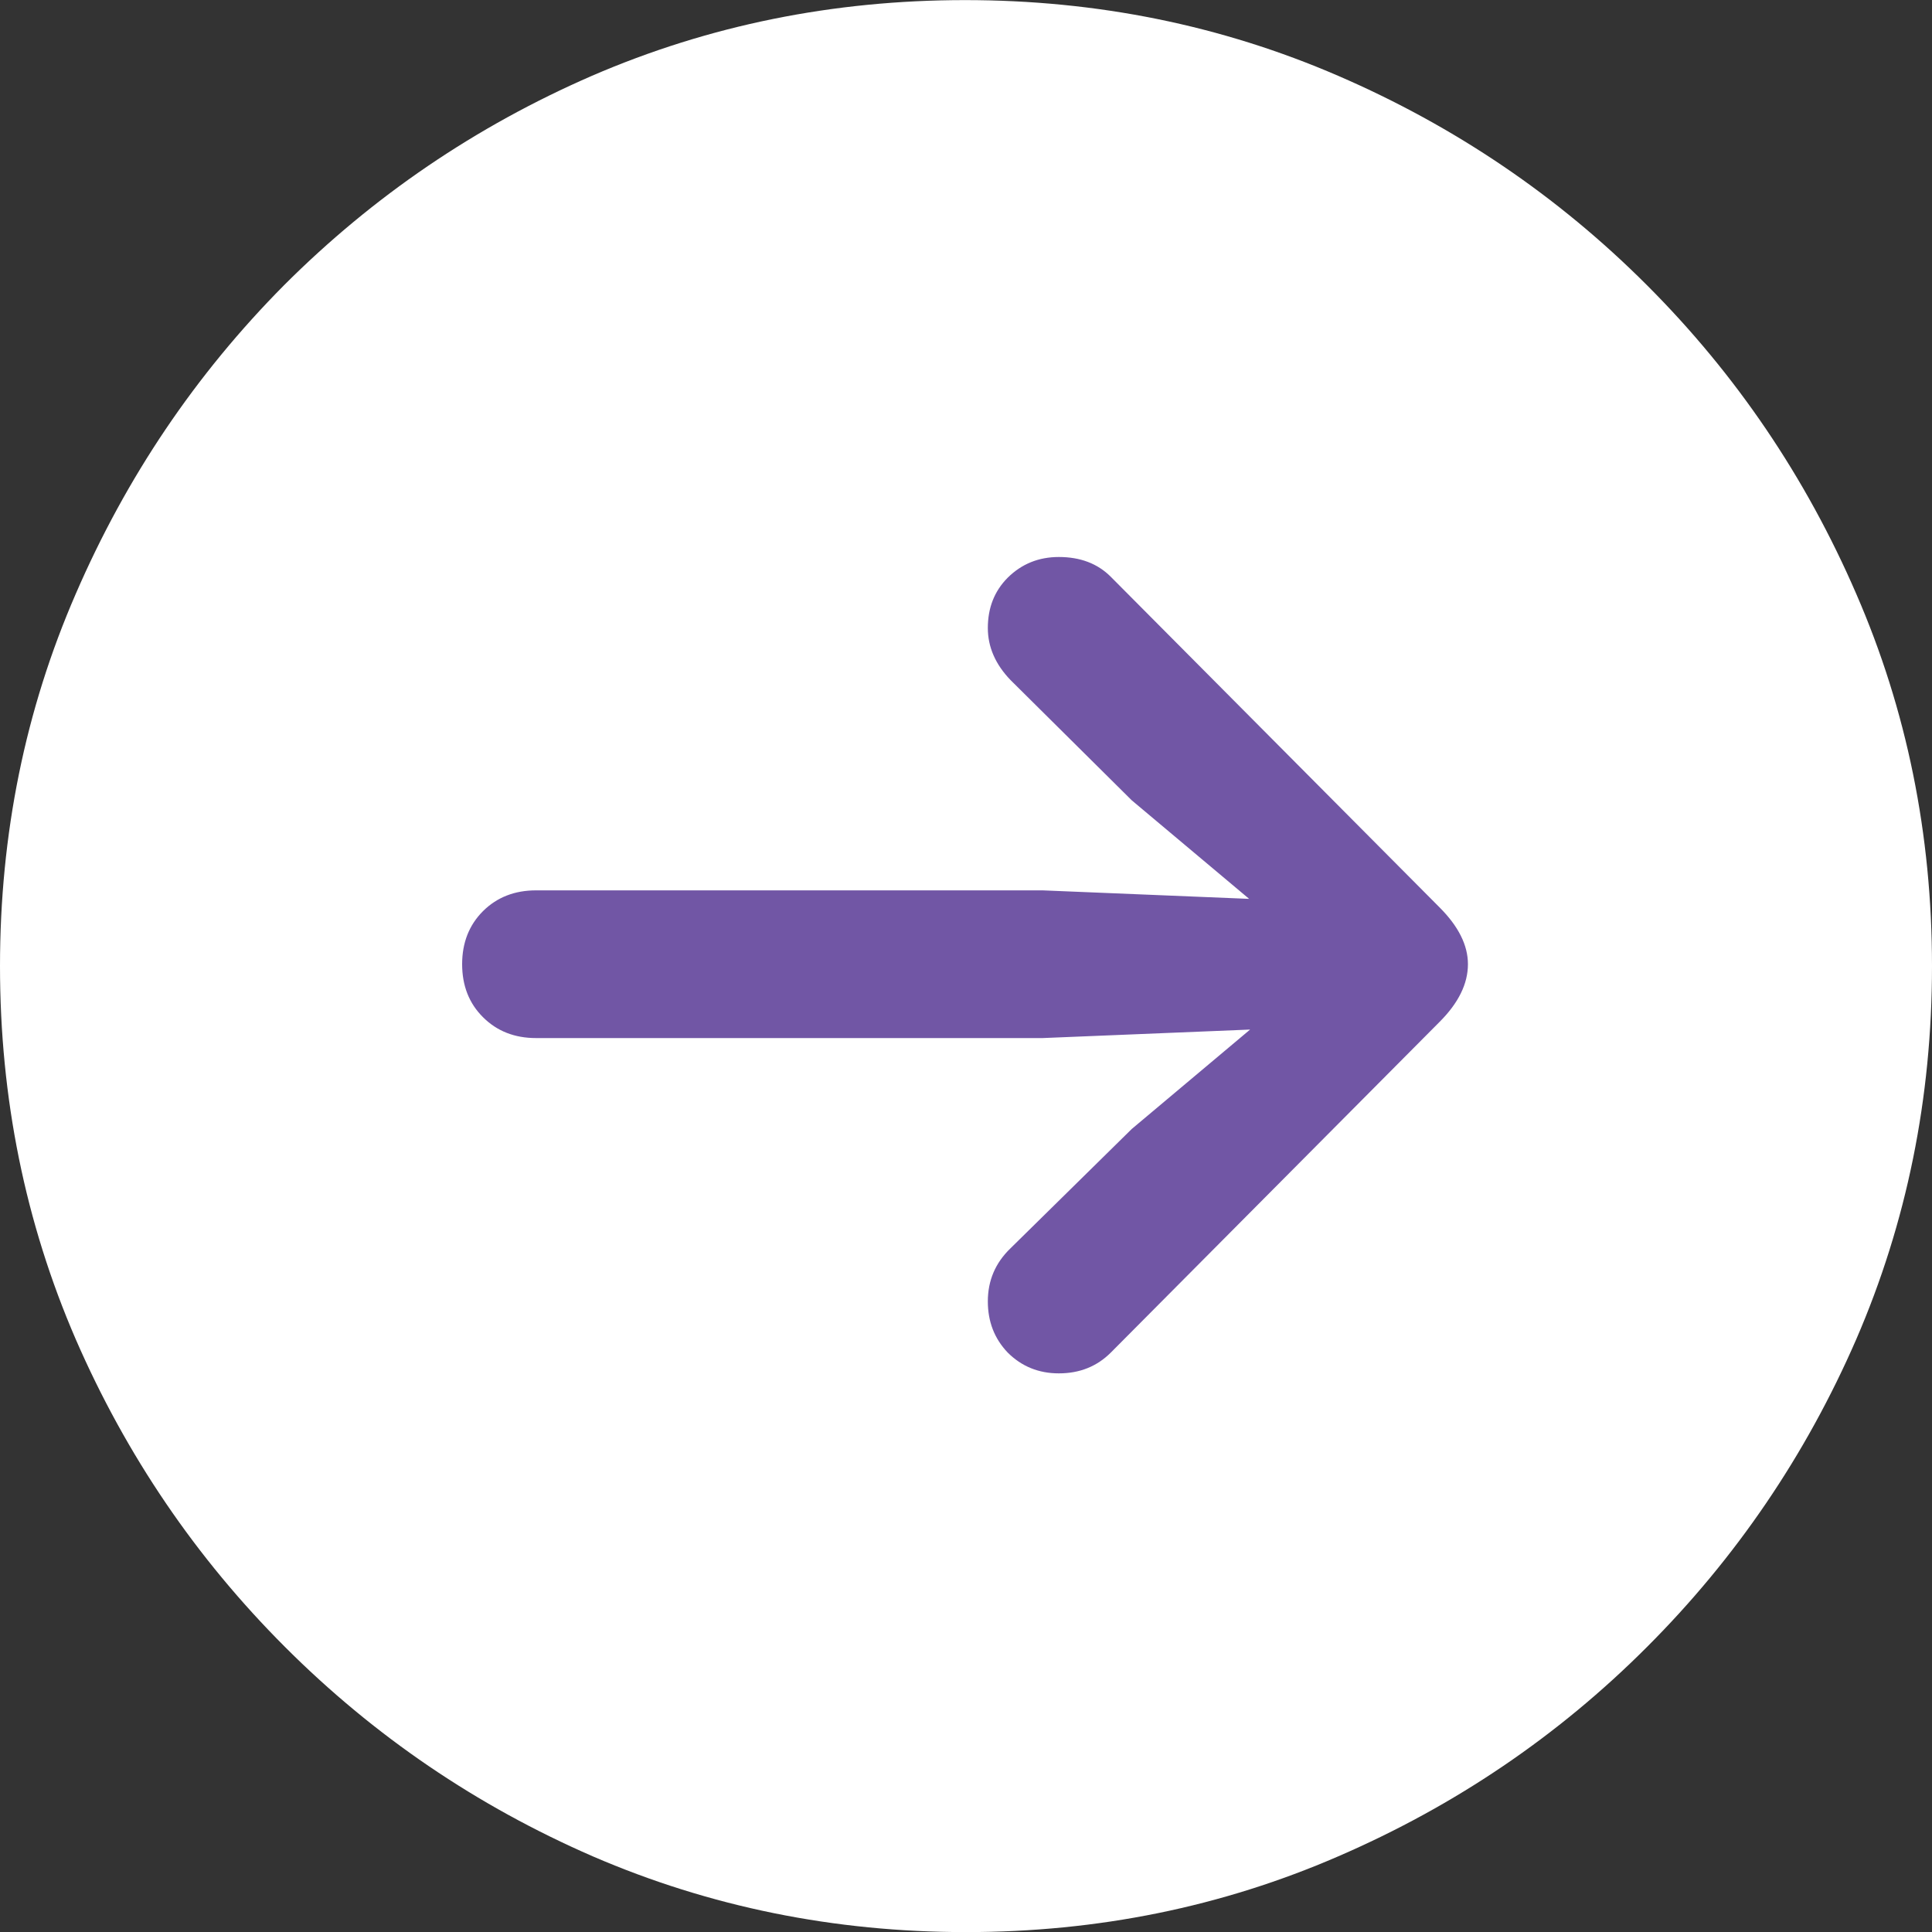 <svg width="20" height="20" viewBox="0 0 20 20" fill="none" xmlns="http://www.w3.org/2000/svg">
<rect x="0" y="0" width="20" height="20" fill="#333333" stroke="none"/>
<ellipse cx="10.019" cy="10.533" rx="8.73" ry="9.166" fill="#7156A5"/>
<path d="M10 20.001C8.634 20.001 7.346 19.739 6.137 19.217C4.935 18.694 3.873 17.972 2.951 17.05C2.029 16.128 1.307 15.066 0.784 13.864C0.261 12.655 0 11.367 0 10.001C0 8.635 0.261 7.351 0.784 6.148C1.307 4.939 2.026 3.874 2.941 2.952C3.863 2.03 4.925 1.308 6.127 0.785C7.337 0.262 8.624 0.001 9.99 0.001C11.356 0.001 12.644 0.262 13.853 0.785C15.062 1.308 16.128 2.03 17.049 2.952C17.971 3.874 18.693 4.939 19.216 6.148C19.739 7.351 20 8.635 20 10.001C20 11.367 19.739 12.655 19.216 13.864C18.693 15.066 17.971 16.128 17.049 17.05C16.128 17.972 15.062 18.694 13.853 19.217C12.65 19.739 11.366 20.001 10 20.001ZM15.196 9.981C15.196 9.785 15.098 9.589 14.902 9.393L11.5 5.972C11.363 5.834 11.183 5.766 10.961 5.766C10.752 5.766 10.575 5.838 10.431 5.981C10.294 6.119 10.226 6.292 10.226 6.501C10.226 6.697 10.304 6.877 10.461 7.04L11.716 8.285L12.931 9.305L10.794 9.217H5.549C5.327 9.217 5.144 9.289 5 9.432C4.856 9.576 4.784 9.759 4.784 9.981C4.784 10.204 4.856 10.387 5 10.53C5.144 10.674 5.327 10.746 5.549 10.746H10.794L12.941 10.658L11.716 11.687L10.461 12.922C10.304 13.073 10.226 13.256 10.226 13.472C10.226 13.681 10.294 13.857 10.431 14.001C10.575 14.145 10.752 14.217 10.961 14.217C11.177 14.217 11.356 14.145 11.5 14.001L14.902 10.579C15.098 10.383 15.196 10.184 15.196 9.981Z" fill="white"/>
</svg>
